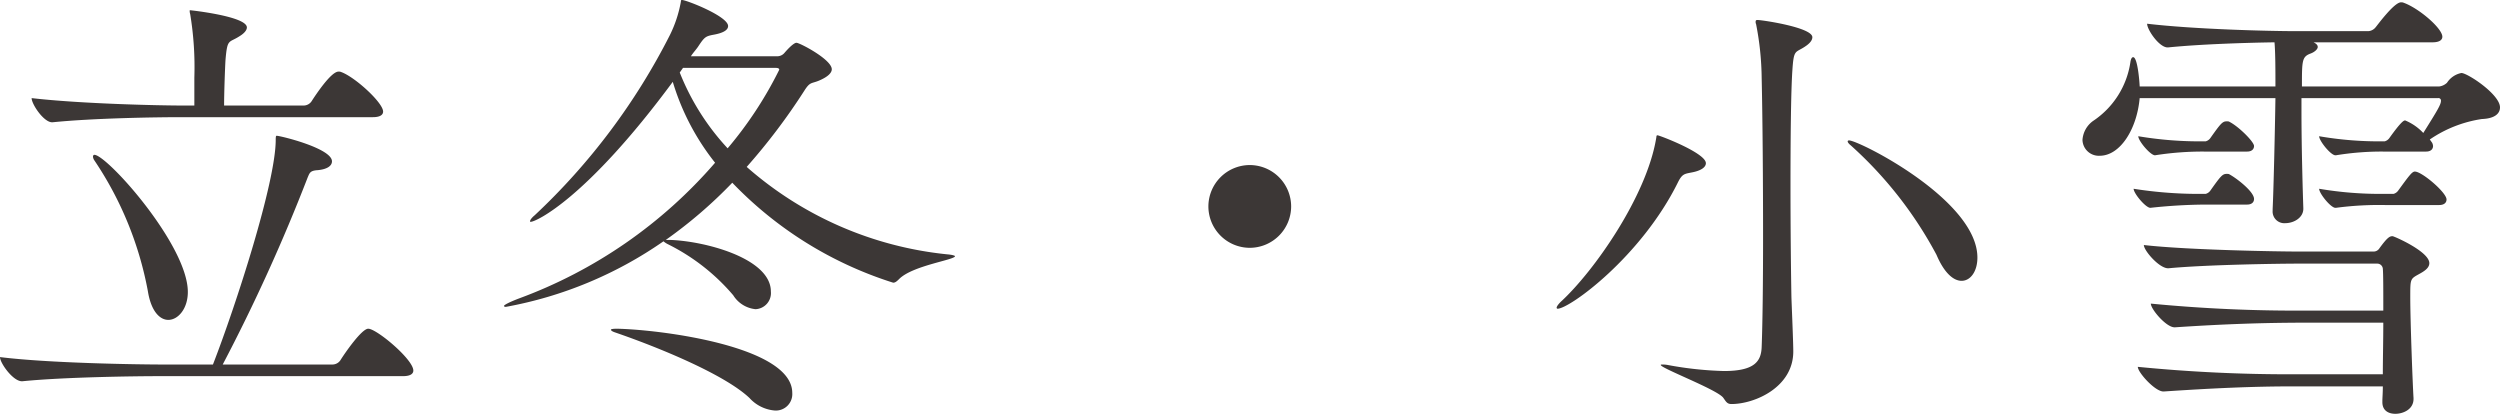<svg xmlns="http://www.w3.org/2000/svg" width="134.425" height="22.25" viewBox="0 0 134.425 22.25">
  <path id="パス_355" data-name="パス 355" d="M6.4-12.275c-.05,0-.075.05-.075.1a.4.4,0,0,0,.075.2A18.658,18.658,0,0,1,9.275-4.95c.175,1.1.65,1.55,1.1,1.55.525,0,1.05-.6,1.05-1.5C11.425-7.425,7.075-12.275,6.4-12.275Zm14.725,9.35c-.35,0-1.25,1.3-1.5,1.7A.519.519,0,0,1,19.2-1H13.3a96.739,96.739,0,0,0,4.575-10.075c.1-.225.125-.35.525-.375.55-.05.775-.25.775-.475,0-.7-2.775-1.375-2.975-1.375-.025,0-.05,0-.05.225,0,2.275-2.125,8.85-3.375,12.075h-2.65c-1.45,0-6.225-.075-8.8-.4,0,.325.7,1.3,1.175,1.3h.025C4.775-.325,8.6-.375,10-.375H23c.425,0,.55-.15.55-.3C23.55-1.275,21.575-2.925,21.125-2.925Zm-1.45-13.8a.317.317,0,0,0-.15-.025c-.4,0-1.225,1.25-1.45,1.6a.519.519,0,0,1-.425.225H13.375c0-.7.05-2.05.075-2.45.1-1.175.175-.9.75-1.275.25-.15.4-.325.4-.475,0-.6-3.025-.925-3.05-.925s-.025,0-.025.025a.488.488,0,0,0,.025.175,17.453,17.453,0,0,1,.225,3.425v1.5h-.55c-1.45,0-5.625-.1-8.2-.4,0,.325.65,1.3,1.1,1.3H4.15c2.225-.225,5.575-.275,6.975-.275h10.25c.425,0,.55-.15.55-.3C21.925-15.075,20.425-16.45,19.675-16.725Zm32.575,9.8a19.266,19.266,0,0,1-10.775-4.7,33.1,33.1,0,0,0,3.1-4.1c.3-.475.375-.375.75-.525.55-.225.725-.45.725-.625,0-.525-1.725-1.425-1.9-1.425-.025,0-.175,0-.65.55a.5.5,0,0,1-.4.175H38.475c.125-.2.3-.375.425-.575.3-.45.375-.5.75-.575.6-.1.825-.275.825-.475,0-.525-2.25-1.4-2.475-1.4-.075,0-.05.025-.075.15a6.657,6.657,0,0,1-.575,1.725,34.853,34.853,0,0,1-7.275,9.7c-.15.125-.25.25-.25.325,0,.025,0,.025.05.025.25,0,2.95-1.2,7.625-7.525a12.961,12.961,0,0,0,2.275,4.35,25.628,25.628,0,0,1-10.55,7.3c-.525.2-.8.35-.8.4,0,.025.025.05.1.05A21.587,21.587,0,0,0,37-7.625a1.124,1.124,0,0,0,.225.15,11.08,11.08,0,0,1,3.525,2.75,1.6,1.6,0,0,0,1.2.75.867.867,0,0,0,.825-.95c0-1.8-3.6-2.725-5.45-2.775h-.2A24.682,24.682,0,0,0,40.7-10.775,20.557,20.557,0,0,0,49.35-5.4c.1,0,.175-.05.325-.2.725-.725,3-1.025,3-1.225C52.675-6.85,52.55-6.9,52.25-6.925Zm-17.75,4c-.225,0-.325.025-.325.05q0,.075.225.15c2.325.8,5.875,2.25,7.225,3.525A2.058,2.058,0,0,0,43,1.475a.886.886,0,0,0,.925-.95C43.925-1.975,36.875-2.875,34.5-2.925Zm5.95-9.7A13.047,13.047,0,0,1,37.875-16.7l.175-.25h4.975c.125,0,.2.025.2.1A20.845,20.845,0,0,1,40.45-12.625ZM70.75-9.5a2.23,2.23,0,0,0-2.225-2.225A2.23,2.23,0,0,0,66.3-9.5a2.23,2.23,0,0,0,2.225,2.225A2.23,2.23,0,0,0,70.75-9.5Zm19.7-3.825c-.075,0-.05.075-.075.175C89.85-10.025,87.025-6,85.25-4.375c-.125.125-.225.25-.225.325a.054.054,0,0,0,.05.05c.65,0,4.5-2.8,6.475-6.8.225-.45.35-.45.725-.525.55-.1.775-.3.775-.5C93.05-12.375,90.55-13.325,90.45-13.325Zm7.9-4.75c.275-.175.425-.35.425-.525,0-.525-2.7-.925-2.95-.925-.075,0-.1.025-.1.1a.272.272,0,0,0,.025.125,15.763,15.763,0,0,1,.3,2.9c.05,2.2.075,5.55.075,8.575,0,2.375-.025,4.575-.075,5.875-.025.775-.375,1.3-2.025,1.3A18.909,18.909,0,0,1,91-.975,1.561,1.561,0,0,0,90.7-1c-.05,0-.075,0-.075.025,0,.175,2.975,1.3,3.35,1.75.15.2.2.35.45.35,1.25,0,3.325-.9,3.325-2.825,0-.5-.075-2.2-.1-2.925-.025-1.4-.05-3.7-.05-6,0-2.55.025-5.05.1-6.175C97.775-17.95,97.85-17.75,98.35-18.075Zm2.4,5.025c-.05,0-.075.025-.075.05,0,.05.05.125.175.225a21.437,21.437,0,0,1,4.6,5.875c.425,1,.925,1.4,1.35,1.4.475,0,.85-.5.85-1.25C107.65-9.85,101.275-13.05,100.75-13.05Zm32.925-3.625a1.2,1.2,0,0,0-.775.525.745.745,0,0,1-.425.2H125.1c0-1.4,0-1.6.475-1.775.2-.075.375-.225.375-.35,0-.1-.075-.175-.225-.25h6.4c.4,0,.525-.15.525-.3,0-.45-1.25-1.525-2.075-1.825a.317.317,0,0,0-.15-.025c-.375,0-1.3,1.275-1.35,1.325a.551.551,0,0,1-.4.225h-3.9c-1.425,0-5.475-.1-8-.4,0,.325.65,1.275,1.1,1.275h.025c1.75-.175,4.125-.25,5.725-.275.05.55.05,1.65.05,2.175v.2h-7.3c0-.125-.1-1.575-.35-1.575-.075,0-.125.1-.15.275a4.594,4.594,0,0,1-2,3.15,1.367,1.367,0,0,0-.575,1.025.878.878,0,0,0,.925.85c1.1,0,2-1.425,2.15-3.1h7.3c-.025,1.725-.1,4.95-.15,5.975v.075a.628.628,0,0,0,.675.675c.475,0,.975-.3.975-.775V-9.4c-.025-.75-.1-3.175-.1-5.2v-.725h7.35a.133.133,0,0,1,.15.15c0,.2-.2.525-.95,1.725a2.806,2.806,0,0,0-.975-.675c-.075,0-.225.075-.85.95a.456.456,0,0,1-.25.175h-.15a18.911,18.911,0,0,1-3.375-.275c0,.25.625,1.025.875,1.025h.025a15.123,15.123,0,0,1,2.575-.2h2.275c.275,0,.375-.15.375-.3a.464.464,0,0,0-.05-.175l-.125-.175a6.707,6.707,0,0,1,2.8-1.1c.7-.025.975-.3.975-.625C135.75-15.525,134-16.675,133.675-16.675Zm-3.7,8.775c-.15,0-.275.05-.725.675a.367.367,0,0,1-.325.15h-4.1c-.85,0-5.825-.075-8.225-.35,0,.3.825,1.25,1.3,1.25h.025c2.1-.2,6.125-.25,6.925-.25h4.3a.3.3,0,0,1,.3.275c.025.275.025,1.175.025,2.25h-4.15a81.128,81.128,0,0,1-8.35-.375c0,.3.825,1.275,1.275,1.275h.025c2.625-.175,4.8-.25,7.075-.25h4.125c0,.95-.025,1.95-.025,2.775h-4.775a82.824,82.824,0,0,1-8.4-.4c0,.3.925,1.325,1.375,1.325h.025C120.3.275,122.425.175,124.7.175h4.75c0,.35-.025.625-.025.8v.05c0,.45.325.625.7.625.4,0,.975-.225.975-.8V.8c-.05-.825-.175-4.175-.175-5.425,0-.975,0-.975.45-1.225.275-.15.575-.325.575-.6C131.95-7.075,130.05-7.9,129.975-7.9Zm1.2-3.475c-.15,0-.3.2-.9,1.025a.456.456,0,0,1-.25.175h-.55a19.659,19.659,0,0,1-3.45-.275c0,.25.625,1.025.875,1.025h.025a17.605,17.605,0,0,1,2.65-.15h2.9c.3,0,.4-.15.4-.3C132.875-10.25,131.55-11.375,131.175-11.375Zm-9.975.15c-.025-.025-.1-.025-.15-.025-.225,0-.325.125-.875.9a.456.456,0,0,1-.25.175h-.15a22.534,22.534,0,0,1-3.725-.275c0,.25.65,1.025.9,1.025a28.854,28.854,0,0,1,2.925-.175h2.275c.275,0,.375-.15.375-.3C122.525-10.3,121.575-11.025,121.2-11.225Zm0-2.825c-.025-.025-.1-.025-.15-.025-.225,0-.325.125-.875.9a.456.456,0,0,1-.25.175h-.15a19.912,19.912,0,0,1-3.475-.275c0,.25.65,1.025.9,1.025a16.385,16.385,0,0,1,2.675-.2h2.275c.275,0,.375-.15.375-.3C122.525-12.975,121.7-13.8,121.2-14.05Z" transform="translate(-1.325 20.6)" fill="#3c3736"/>
</svg>
